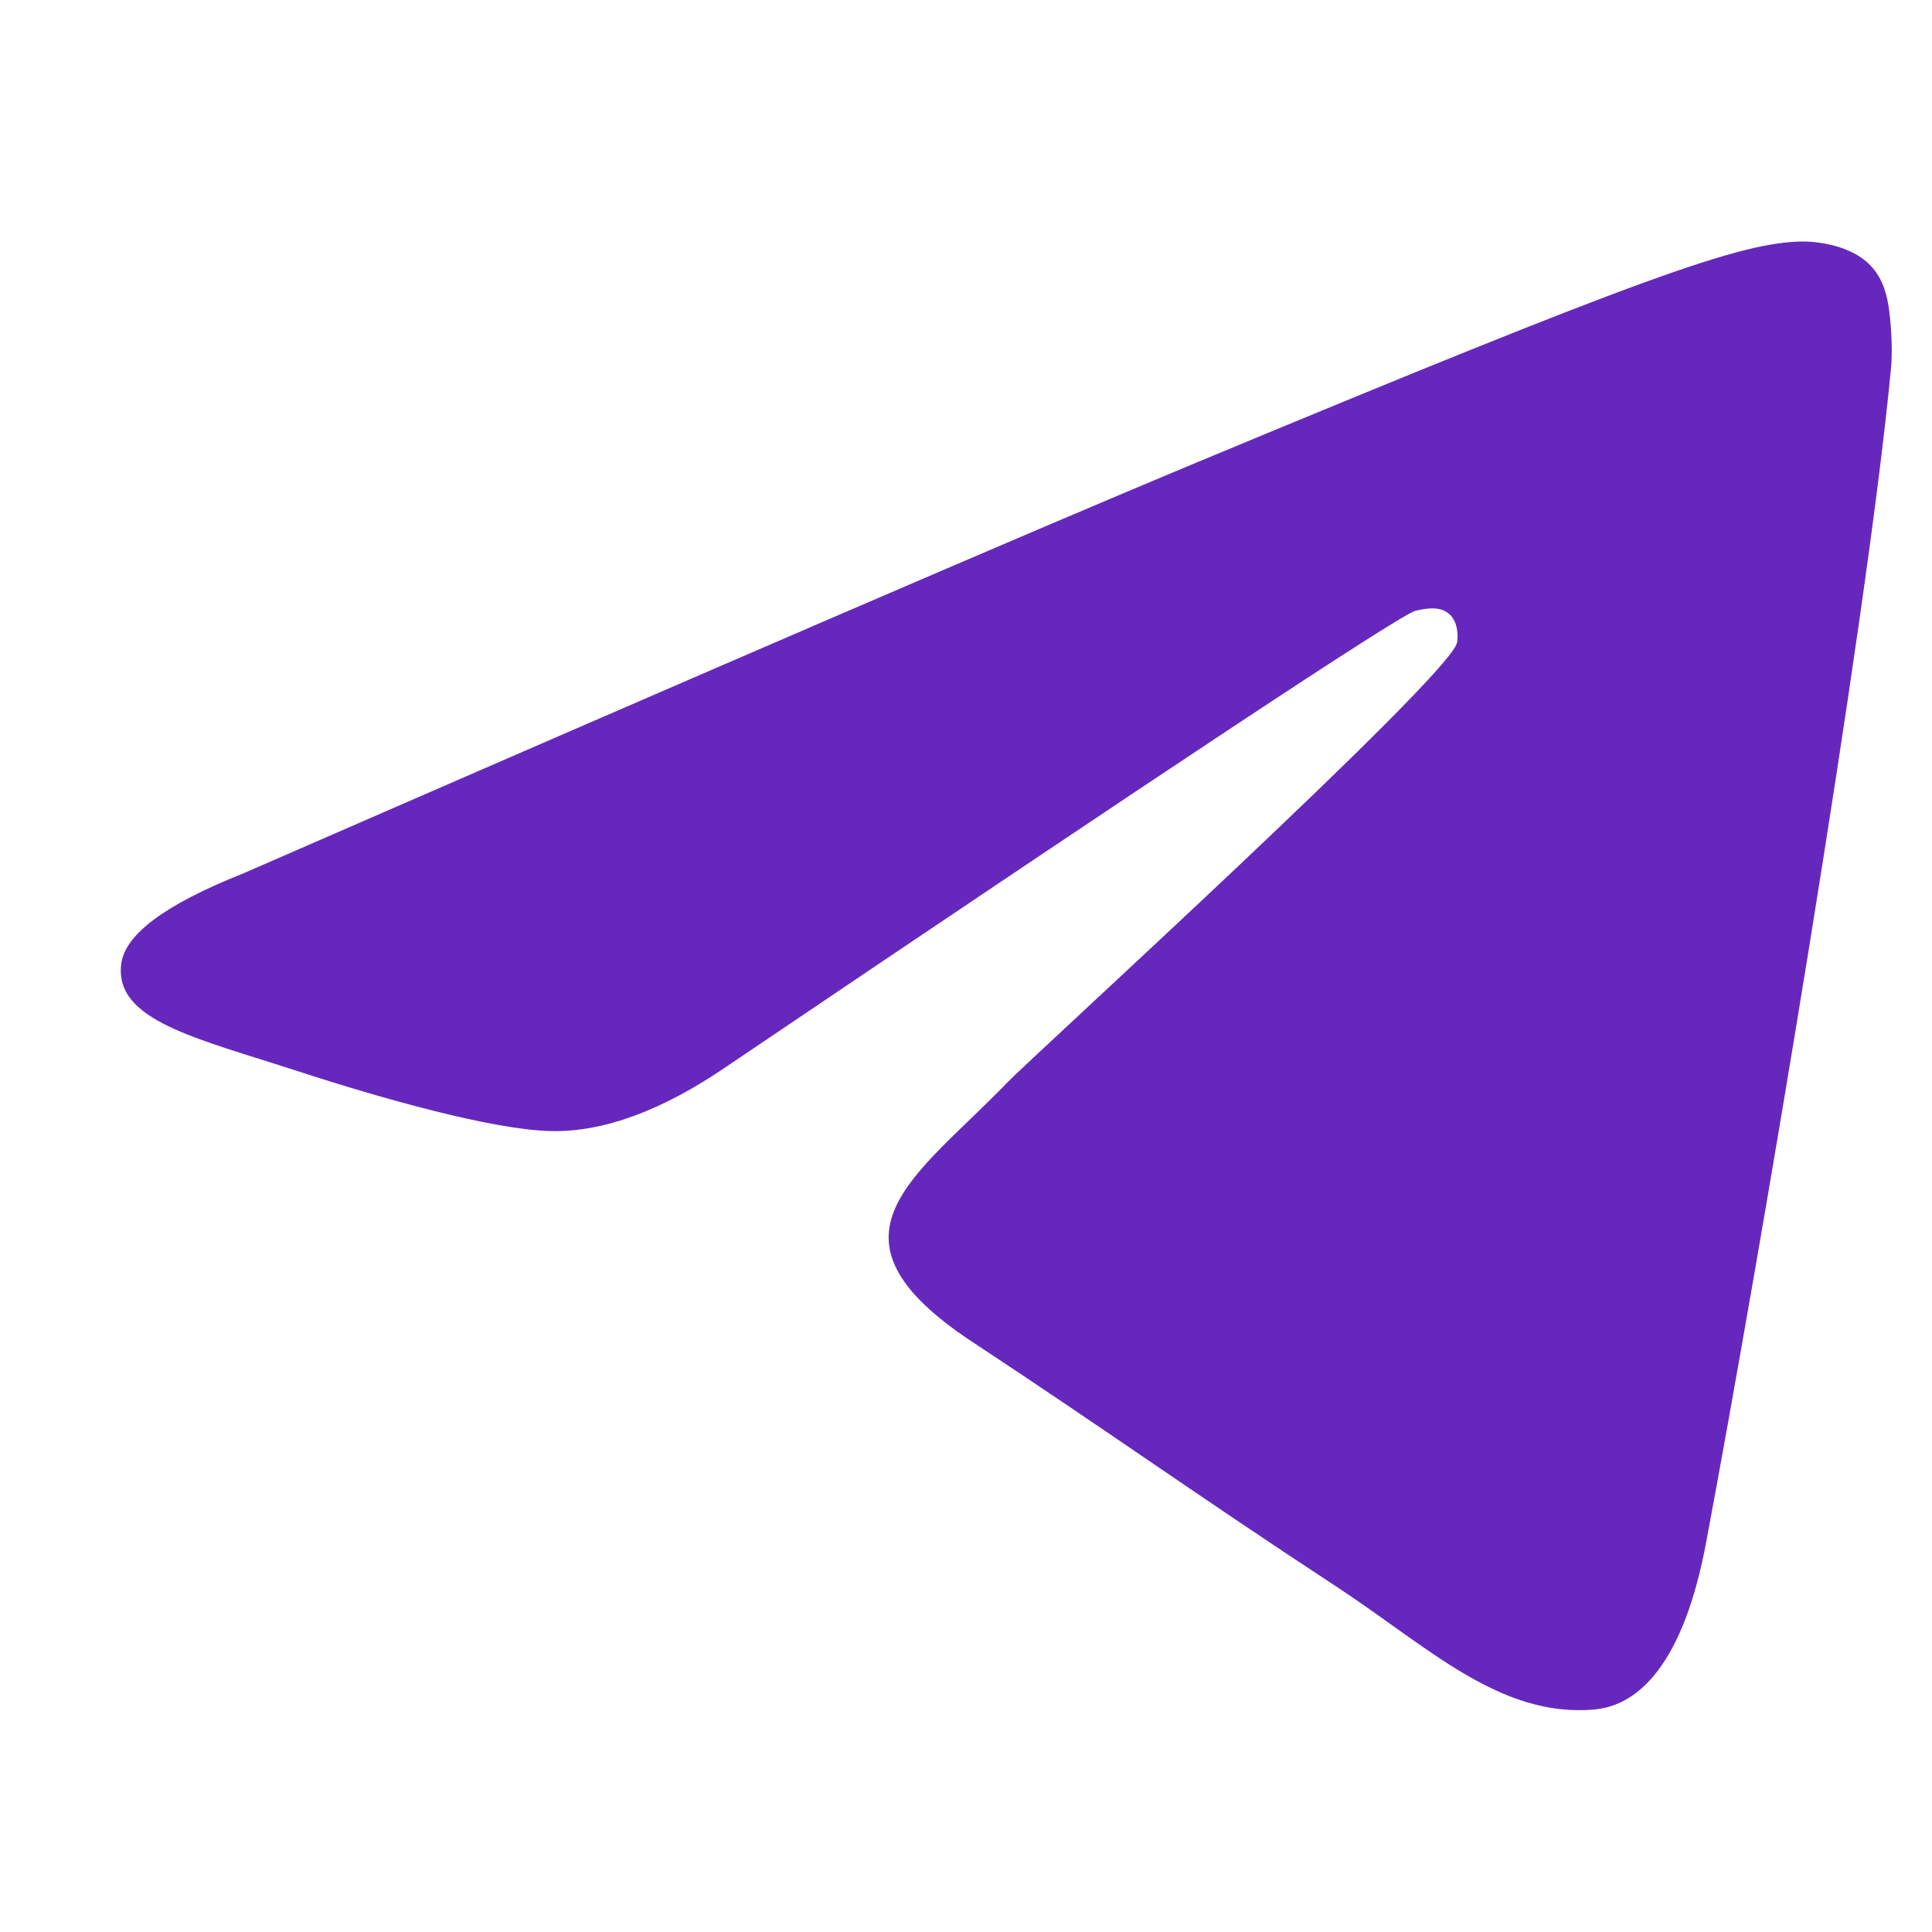 <svg width="16" height="16" viewBox="0 0 16 16" fill="none" xmlns="http://www.w3.org/2000/svg">
<path fill-rule="evenodd" clip-rule="evenodd" d="M2.008 7.236C5.945 5.519 8.571 4.388 9.884 3.841C13.635 2.28 14.414 2.009 14.922 2C15.034 1.998 15.284 2.026 15.445 2.157C15.582 2.268 15.62 2.418 15.638 2.523C15.656 2.628 15.678 2.868 15.66 3.055C15.457 5.192 14.578 10.378 14.13 12.771C13.941 13.784 13.568 14.123 13.207 14.157C12.423 14.229 11.827 13.638 11.068 13.14C9.879 12.36 9.208 11.875 8.054 11.114C6.72 10.235 7.585 9.751 8.345 8.962C8.544 8.755 11.999 5.61 12.066 5.324C12.074 5.289 12.082 5.156 12.003 5.086C11.924 5.015 11.808 5.039 11.723 5.058C11.604 5.085 9.705 6.341 6.027 8.826C5.488 9.196 5 9.377 4.562 9.367C4.08 9.357 3.153 9.095 2.463 8.87C1.617 8.595 0.945 8.45 1.004 7.983C1.034 7.739 1.369 7.49 2.008 7.236Z" fill="#6628BC"/>
</svg>
